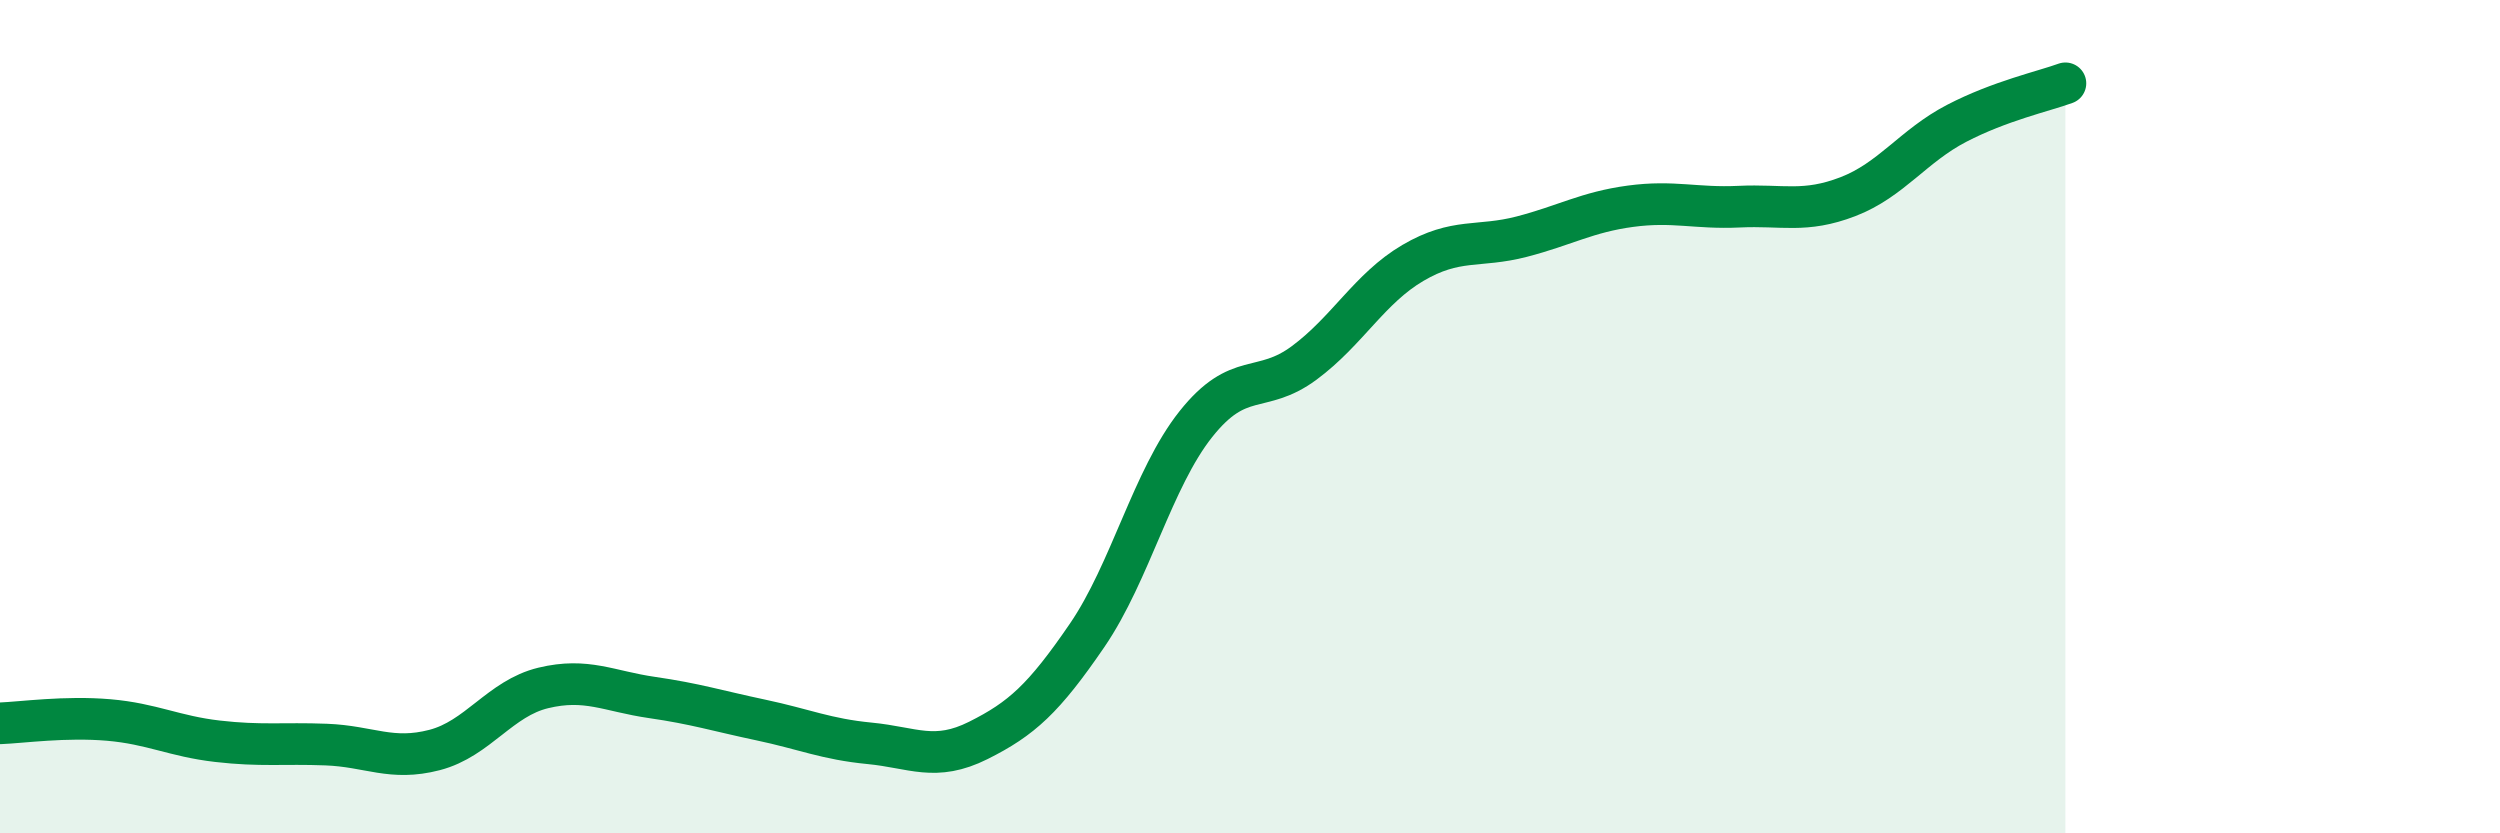 
    <svg width="60" height="20" viewBox="0 0 60 20" xmlns="http://www.w3.org/2000/svg">
      <path
        d="M 0,17.36 C 0.52,17.34 1.57,17.19 2.61,17.28 C 3.65,17.37 4.18,17.67 5.22,17.79 C 6.26,17.91 6.79,17.83 7.83,17.87 C 8.87,17.91 9.39,18.27 10.43,18 C 11.47,17.73 12,16.76 13.04,16.51 C 14.08,16.26 14.61,16.59 15.65,16.74 C 16.69,16.89 17.22,17.06 18.26,17.28 C 19.3,17.5 19.83,17.74 20.87,17.84 C 21.91,17.94 22.44,18.29 23.48,17.77 C 24.52,17.25 25.05,16.77 26.09,15.25 C 27.13,13.73 27.66,11.49 28.7,10.18 C 29.74,8.87 30.26,9.48 31.3,8.71 C 32.34,7.94 32.87,6.92 33.91,6.31 C 34.95,5.7 35.48,5.95 36.52,5.68 C 37.56,5.41 38.09,5.09 39.13,4.95 C 40.17,4.81 40.7,5.01 41.74,4.96 C 42.78,4.91 43.31,5.12 44.35,4.72 C 45.39,4.32 45.92,3.5 46.96,2.96 C 48,2.42 49.05,2.19 49.57,2L49.57 20L0 20Z"
        fill="#008740"
        opacity="0.1"
        stroke-linecap="round"
        stroke-linejoin="round"
      />
      <path
        d="M 0,17.36 C 0.52,17.34 1.57,17.19 2.61,17.28 C 3.65,17.37 4.18,17.67 5.22,17.79 C 6.26,17.91 6.79,17.83 7.83,17.87 C 8.87,17.91 9.39,18.27 10.43,18 C 11.47,17.73 12,16.76 13.04,16.51 C 14.08,16.26 14.61,16.59 15.65,16.74 C 16.69,16.89 17.22,17.06 18.26,17.28 C 19.3,17.5 19.83,17.74 20.87,17.84 C 21.91,17.94 22.44,18.29 23.48,17.77 C 24.52,17.25 25.05,16.77 26.09,15.25 C 27.13,13.73 27.66,11.49 28.7,10.18 C 29.74,8.87 30.26,9.48 31.3,8.71 C 32.34,7.94 32.87,6.92 33.91,6.31 C 34.95,5.7 35.48,5.95 36.52,5.68 C 37.56,5.41 38.09,5.09 39.13,4.95 C 40.17,4.81 40.7,5.01 41.74,4.96 C 42.78,4.91 43.31,5.12 44.35,4.72 C 45.39,4.32 45.92,3.5 46.96,2.96 C 48,2.42 49.05,2.19 49.57,2"
        stroke="#008740"
        stroke-width="1"
        fill="none"
        stroke-linecap="round"
        stroke-linejoin="round"
      />
    </svg>
  